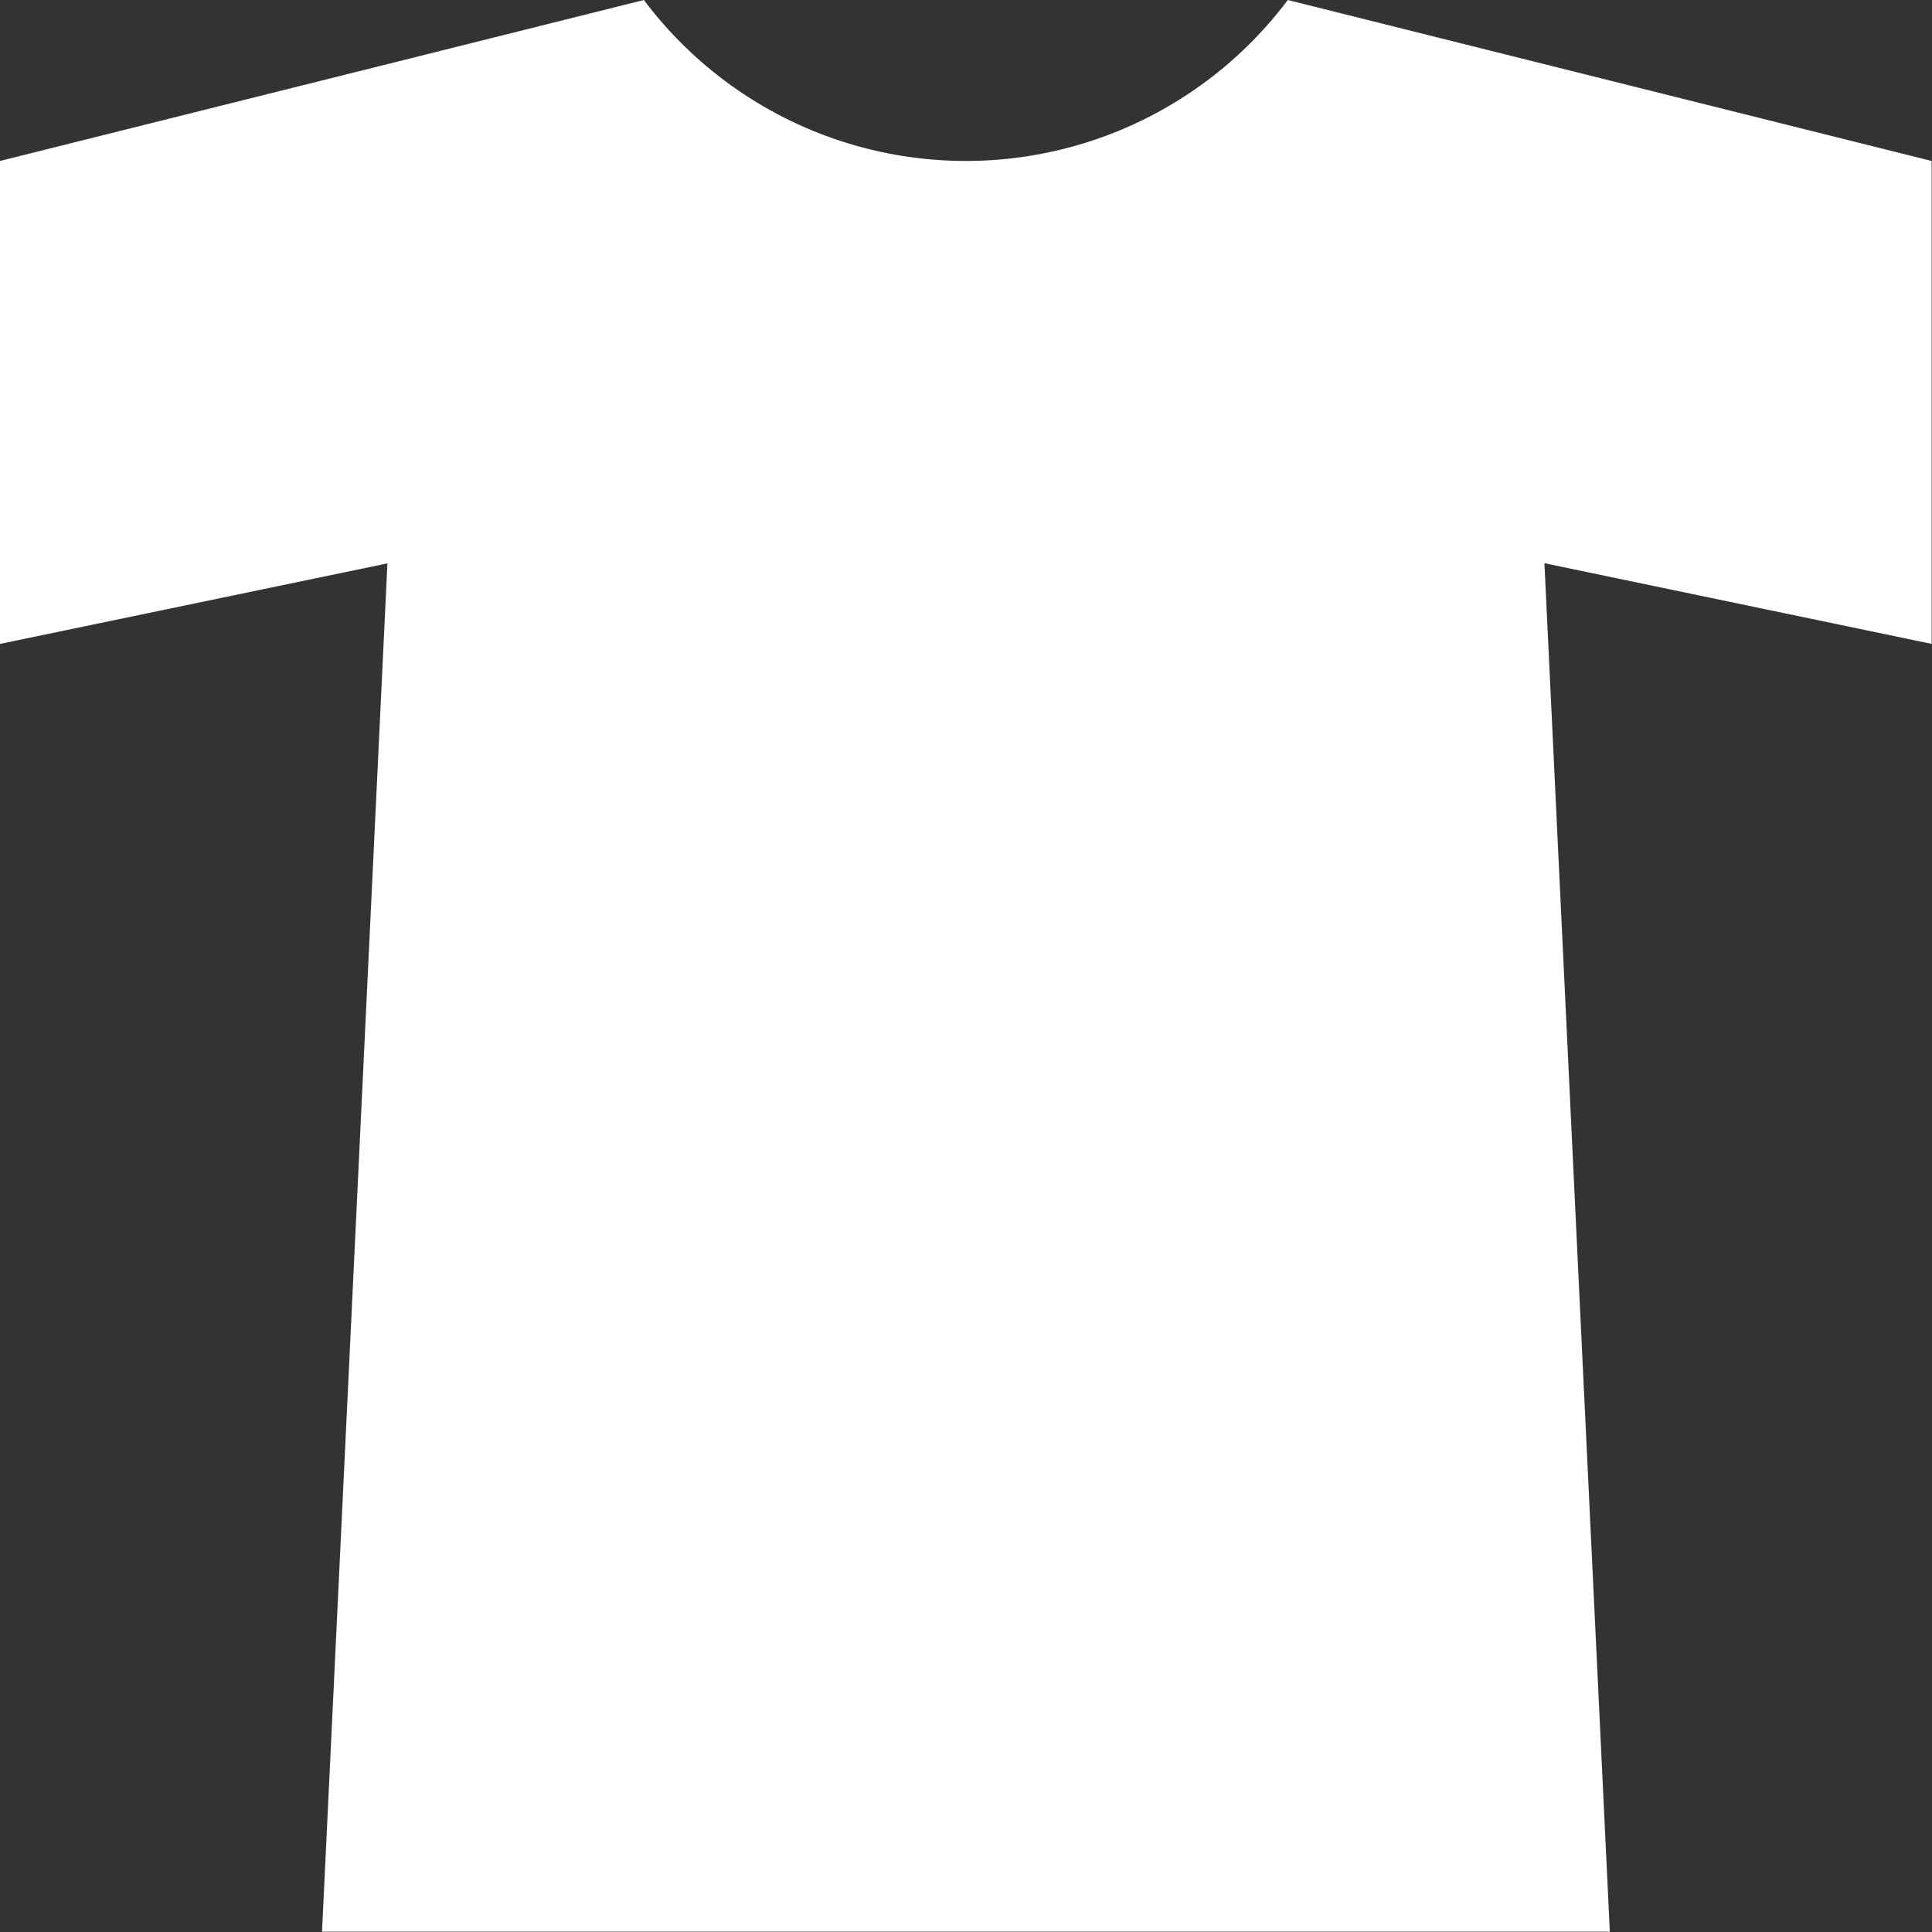 <svg xmlns="http://www.w3.org/2000/svg" width="24.904" height="24.904" viewBox="0 0 24.904 24.904">
  <rect x="0" y="0" width="24.904" height="24.904" fill="#333333" stroke="none"/>
  <path id="Icon_ion-md-shirt" data-name="Icon ion-md-shirt" d="M21.1,4.5a5.188,5.188,0,0,1-8.3,0L4.5,6.575V12.8l4.994-1.038L8.651,29.4h16.6l-.843-17.64L29.4,12.8V6.575Z" transform="translate(-4.5 -4.5)" fill="#fff"/>
</svg>
